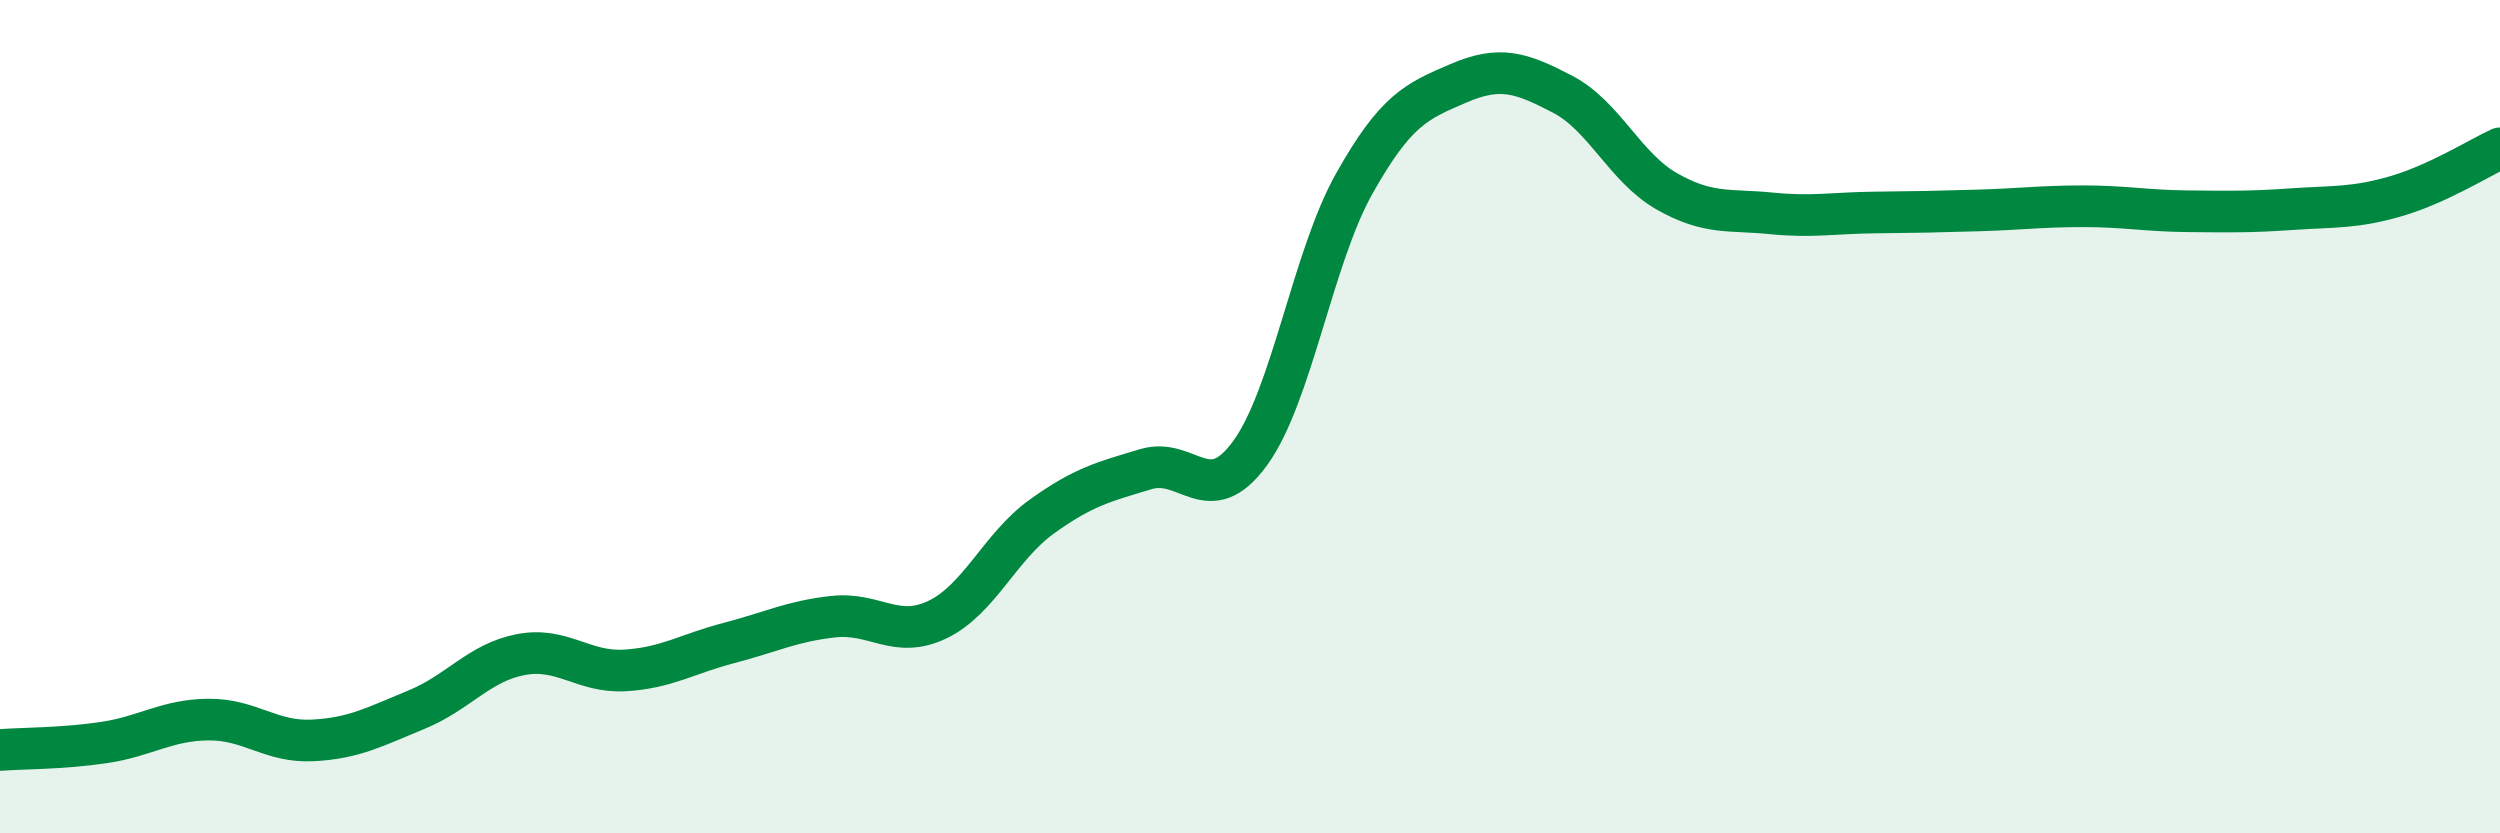 
    <svg width="60" height="20" viewBox="0 0 60 20" xmlns="http://www.w3.org/2000/svg">
      <path
        d="M 0,18 C 0.5,17.96 1.5,17.97 2.5,17.82 C 3.5,17.67 4,17.28 5,17.27 C 6,17.26 6.5,17.82 7.5,17.77 C 8.5,17.72 9,17.44 10,17.03 C 11,16.62 11.5,15.9 12.5,15.71 C 13.5,15.52 14,16.15 15,16.09 C 16,16.03 16.5,15.69 17.5,15.43 C 18.5,15.17 19,14.91 20,14.8 C 21,14.69 21.5,15.35 22.5,14.87 C 23.5,14.39 24,13.12 25,12.4 C 26,11.68 26.5,11.56 27.5,11.26 C 28.5,10.96 29,12.25 30,10.88 C 31,9.51 31.5,6.19 32.5,4.41 C 33.5,2.63 34,2.43 35,2 C 36,1.57 36.5,1.74 37.5,2.26 C 38.5,2.78 39,4.02 40,4.59 C 41,5.16 41.5,5.02 42.5,5.12 C 43.5,5.22 44,5.11 45,5.1 C 46,5.09 46.5,5.08 47.5,5.05 C 48.5,5.02 49,4.95 50,4.95 C 51,4.95 51.5,5.06 52.5,5.07 C 53.5,5.08 54,5.09 55,5.02 C 56,4.95 56.5,5 57.5,4.71 C 58.5,4.42 59.5,3.79 60,3.56L60 20L0 20Z"
        fill="#008740"
        opacity="0.1"
        stroke-linecap="round"
        stroke-linejoin="round"
      />
      <path
        d="M 0,18 C 0.5,17.96 1.5,17.97 2.5,17.82 C 3.5,17.67 4,17.28 5,17.27 C 6,17.26 6.5,17.82 7.5,17.77 C 8.5,17.72 9,17.44 10,17.03 C 11,16.62 11.5,15.9 12.5,15.71 C 13.5,15.52 14,16.15 15,16.09 C 16,16.03 16.5,15.69 17.5,15.43 C 18.5,15.17 19,14.91 20,14.8 C 21,14.69 21.5,15.35 22.5,14.87 C 23.5,14.39 24,13.12 25,12.4 C 26,11.68 26.5,11.56 27.5,11.26 C 28.5,10.96 29,12.25 30,10.88 C 31,9.51 31.5,6.19 32.5,4.41 C 33.5,2.63 34,2.43 35,2 C 36,1.57 36.5,1.74 37.5,2.26 C 38.5,2.78 39,4.02 40,4.59 C 41,5.16 41.5,5.02 42.5,5.12 C 43.5,5.22 44,5.11 45,5.1 C 46,5.09 46.5,5.08 47.5,5.05 C 48.5,5.02 49,4.95 50,4.95 C 51,4.95 51.5,5.06 52.5,5.07 C 53.5,5.08 54,5.09 55,5.02 C 56,4.95 56.5,5 57.5,4.71 C 58.5,4.42 59.5,3.79 60,3.56"
        stroke="#008740"
        stroke-width="1"
        fill="none"
        stroke-linecap="round"
        stroke-linejoin="round"
      />
    </svg>
  